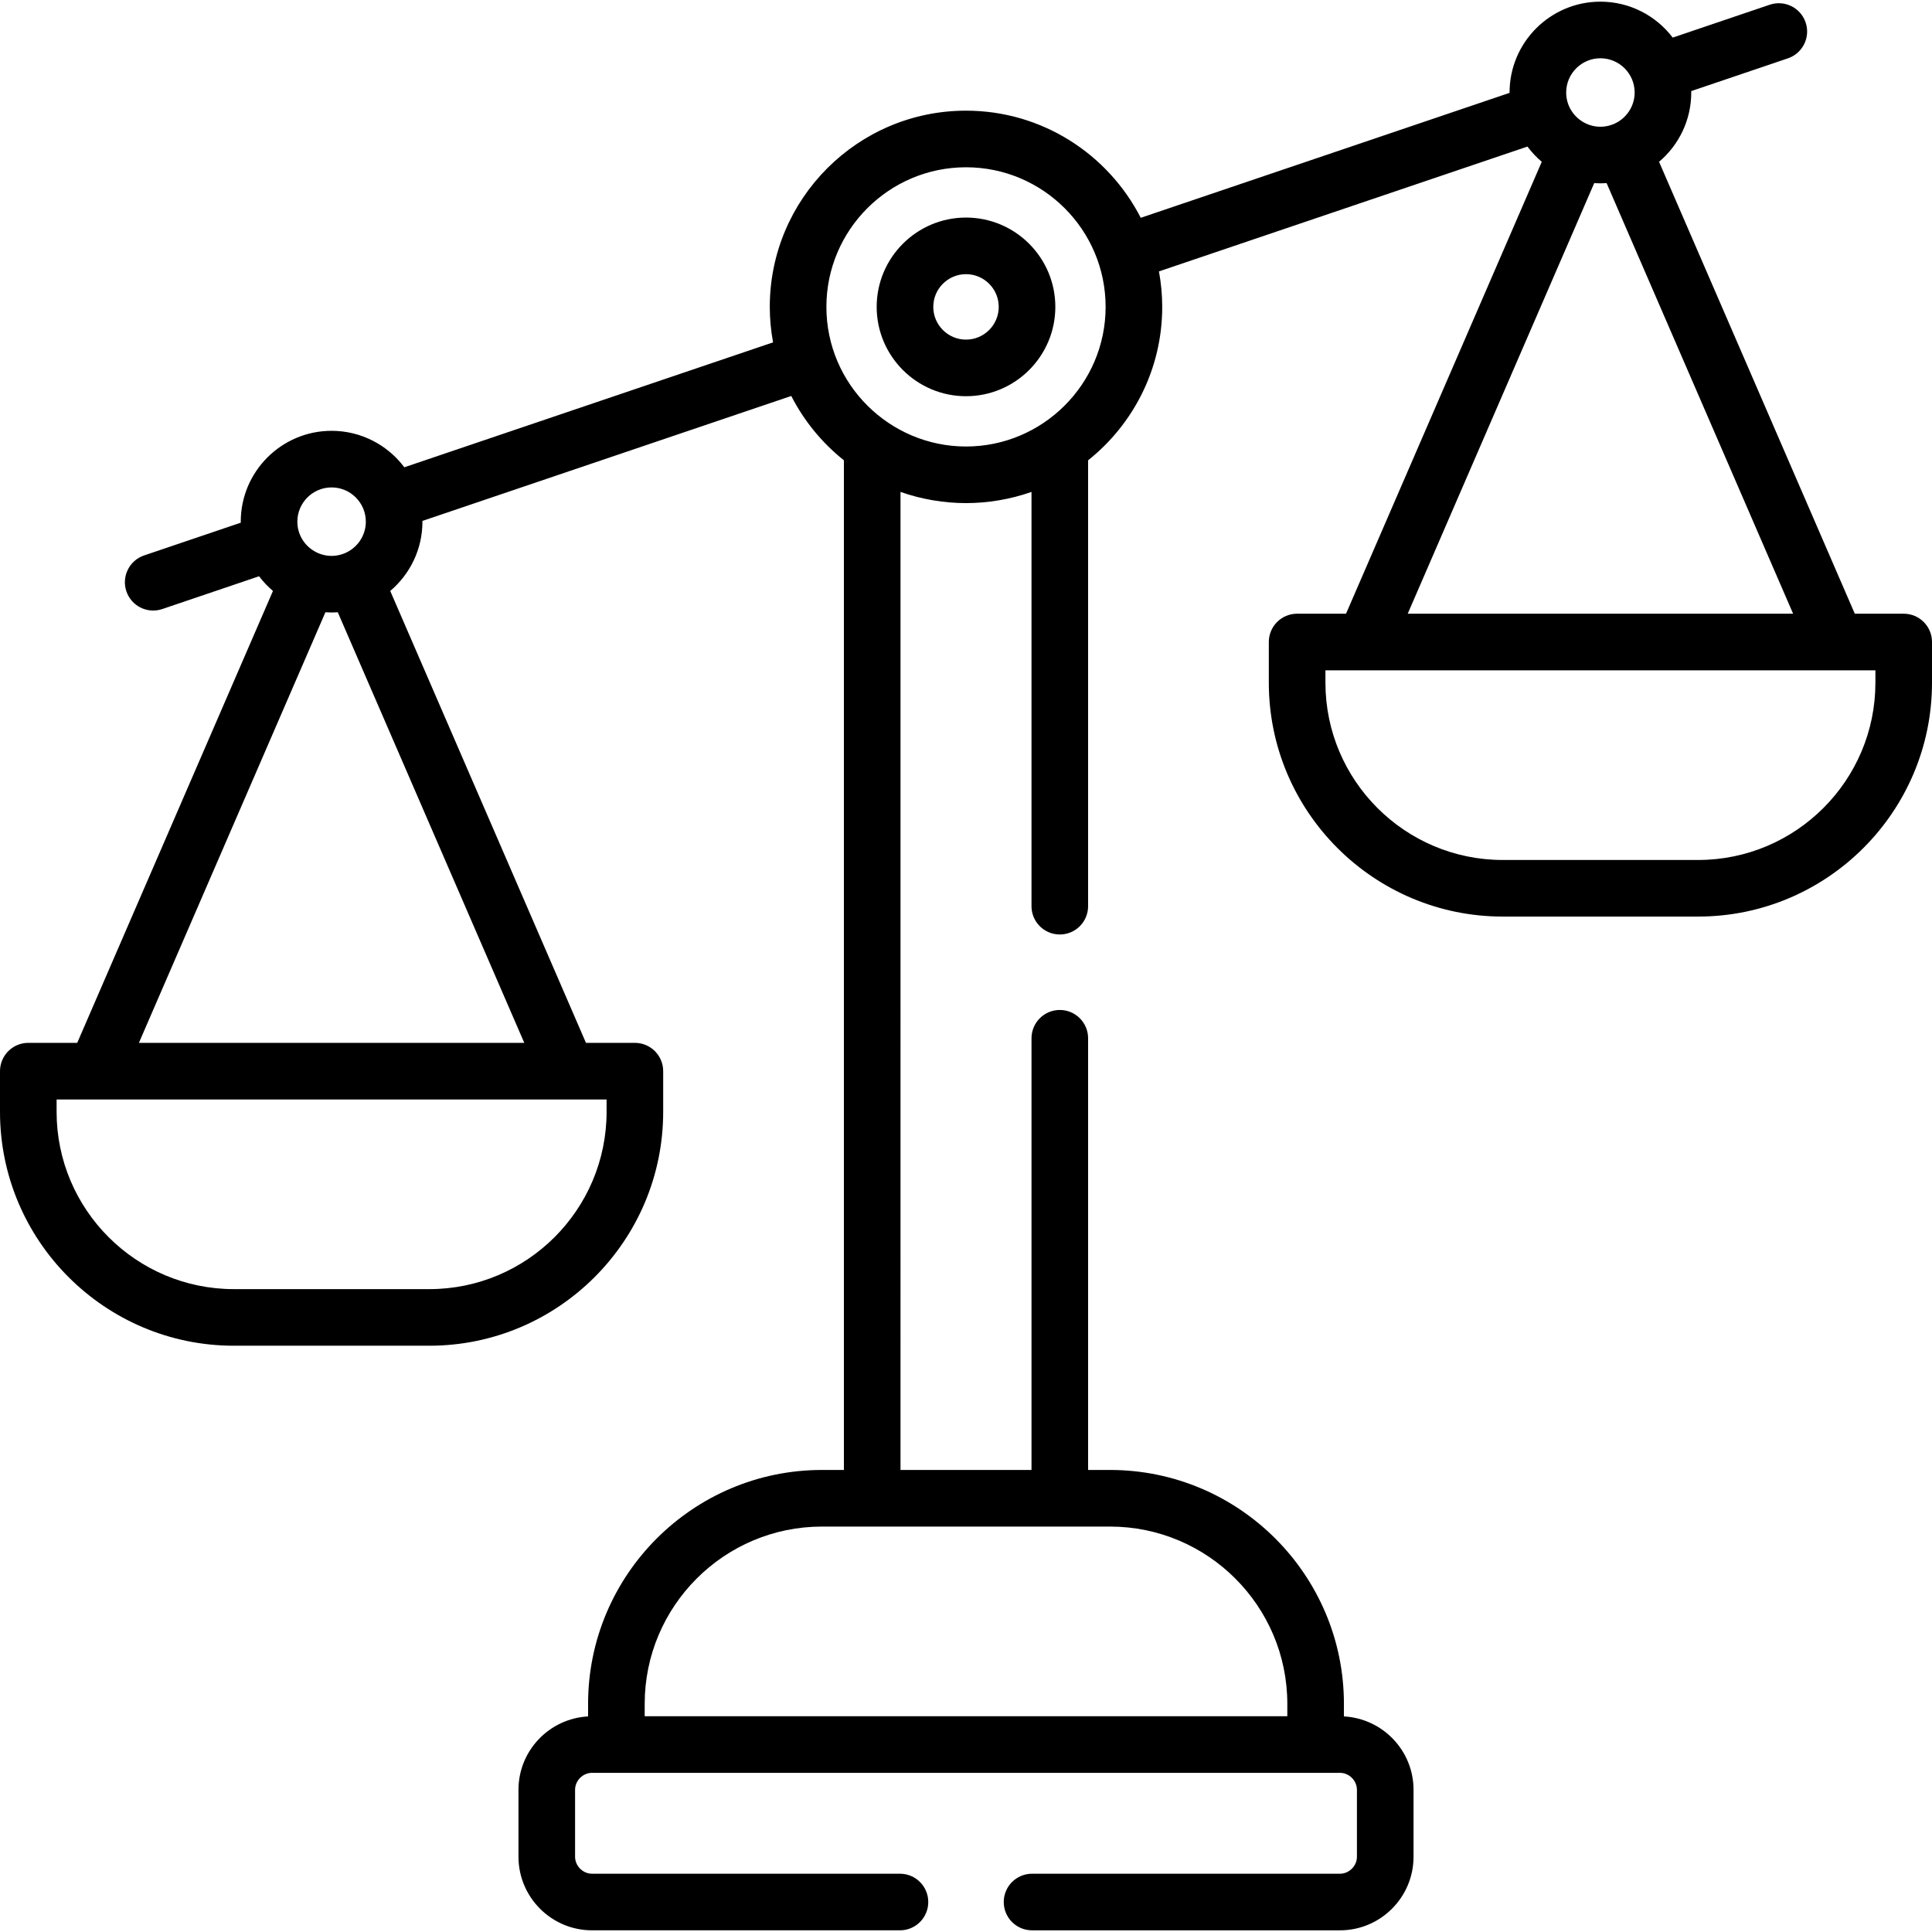 <?xml version="1.0" encoding="iso-8859-1"?>
<!-- Generator: Adobe Illustrator 19.0.0, SVG Export Plug-In . SVG Version: 6.00 Build 0)  -->
<svg version="1.1" id="Capa_1" xmlns="http://www.w3.org/2000/svg" xmlns:xlink="http://www.w3.org/1999/xlink" x="0px" y="0px"
	 viewBox="0 0 511.997 511.997" style="enable-background:new 0 0 511.997 511.997;" xml:space="preserve">
<g>
	<g>
		<path d="M504.5,162.638h-12.962L439.666,42.879c5.213-4.419,8.531-11.01,8.531-18.363c0-0.125-0.008-0.25-0.01-0.375l25.624-8.681
			c3.923-1.329,6.026-5.587,4.697-9.511c-1.329-3.923-5.585-6.025-9.511-4.697l-25.714,8.711
			c-4.401-5.781-11.352-9.522-19.161-9.522c-13.274,0-24.073,10.8-24.073,24.073c0,0.031,0.002,0.063,0.002,0.094l-97.744,33.113
			c-8.618-16.835-26.134-28.393-46.309-28.393c-28.673,0-51.999,23.327-51.999,52c0,3.211,0.308,6.35,0.868,9.403l-97.719,33.104
			c-4.395-5.863-11.399-9.665-19.273-9.665c-13.274,0-24.073,10.8-24.073,24.073c0,0.092,0.006,0.182,0.007,0.273l-25.62,8.68
			c-3.923,1.329-6.026,5.587-4.697,9.511c1.327,3.918,5.58,6.027,9.511,4.697l25.65-8.69c1.08,1.431,2.317,2.735,3.682,3.892
			l-51.872,119.76H7.5c-4.143,0-7.5,3.358-7.5,7.5v10.779c0,34.178,27.807,61.984,61.984,61.984h51.782
			c34.178,0,61.984-27.806,61.984-61.984v-10.779c0-4.142-3.357-7.5-7.5-7.5h-12.962l-51.871-119.759
			c5.214-4.419,8.533-11.01,8.533-18.364c0-0.065-0.004-0.13-0.005-0.195l97.747-33.114c3.395,6.633,8.17,12.444,13.95,17.053
			v267.565h-5.809c-34.178,0-61.984,27.806-61.984,61.984v3.331c-10.263,0.552-18.449,9.05-18.449,19.448v17.738
			c0,10.753,8.749,19.501,19.501,19.501h81.599c4.143,0,7.5-3.358,7.5-7.5s-3.357-7.5-7.5-7.5H156.9c-2.439,0-4.5-2.061-4.5-4.5
			v-17.738c0-2.439,2.061-4.5,4.5-4.5h198.196c0.003,0,0,0,0.003,0c2.439,0,4.5,2.061,4.5,4.5v17.738c0,2.439-2.061,4.5-4.5,4.5
			H273.5c-4.143,0-7.5,3.358-7.5,7.5s3.357,7.5,7.5,7.5h81.599c10.753,0,19.501-8.749,19.501-19.501v-17.738
			c0-10.398-8.187-18.896-18.449-19.448v-3.331c0-34.178-27.806-61.984-61.983-61.984h-5.81V275.15c0-4.142-3.357-7.5-7.5-7.5
			s-7.5,3.358-7.5,7.5v114.404h-34.715V130.361c5.627,1.992,11.68,2.967,17.357,2.967c5.684,0,11.721-0.971,17.357-2.967v109.787
			c0,4.142,3.357,7.5,7.5,7.5s7.5-3.358,7.5-7.5V121.989c11.958-9.536,19.642-24.214,19.642-40.661c0-3.211-0.308-6.35-0.868-9.403
			l97.659-33.084c1.105,1.487,2.379,2.84,3.791,4.036l-51.87,119.759h-12.963c-4.143,0-7.5,3.358-7.5,7.5v10.779
			c0,34.178,27.807,61.984,61.984,61.984h51.782c34.178,0,61.984-27.806,61.984-61.984v-10.779
			C512,165.996,508.642,162.638,504.5,162.638z M87.875,129.172c5.003,0,9.073,4.07,9.073,9.073c0,3.794-2.343,7.046-5.656,8.4
			c-0.029,0.011-0.059,0.018-0.088,0.03c-5.949,2.353-12.401-2.054-12.401-8.43C78.803,133.241,82.872,129.172,87.875,129.172z
			 M160.75,291.368v3.278c0,25.907-21.076,46.983-46.983,46.983H61.984c-25.907,0-46.983-21.076-46.983-46.983v-3.278H160.75z
			 M138.941,276.367H36.81l49.423-114.106c1.052,0.074,2.235,0.074,3.285,0L138.941,276.367z M294.168,404.555
			c25.907,0,46.983,21.076,46.983,46.983v3.277H170.849v-3.277c0-25.907,21.076-46.983,46.983-46.983H294.168z M256,118.327
			c-20.201,0-36.998-16.438-36.998-36.999c0-20.401,16.598-36.999,36.998-36.999c20.401,0,36.999,16.598,36.999,36.999
			C292.999,101.758,276.343,118.327,256,118.327z M424.125,15.442c5.003,0,9.073,4.07,9.073,9.073c0,3.789-2.337,7.04-5.645,8.396
			c-0.033,0.013-0.067,0.021-0.1,0.034c-5.977,2.364-12.4-2.084-12.4-8.43C415.051,19.512,419.121,15.442,424.125,15.442z
			 M422.482,48.532c1.055,0.075,2.259,0.073,3.285,0l49.423,114.106H373.06L422.482,48.532z M497,180.917L497,180.917
			c-0.001,25.907-21.077,46.983-46.984,46.983h-51.782c-25.907,0-46.983-21.076-46.983-46.983v-3.278c3.168,0,141.148,0,145.749,0
			V180.917z"/>
	</g>
</g>
<g>
	<g>
		<path d="M256,57.655c-13.054,0-23.673,10.62-23.673,23.673c0,13.054,10.62,23.673,23.673,23.673s23.673-10.62,23.673-23.673
			C279.673,68.275,269.053,57.655,256,57.655z M256,90.001c-4.781,0-8.673-3.89-8.673-8.672s3.891-8.673,8.673-8.673
			c4.781,0,8.673,3.89,8.673,8.673S260.782,90.001,256,90.001z"/>
	</g>
</g>
<g>
</g>
<g>
</g>
<g>
</g>
<g>
</g>
<g>
</g>
<g>
</g>
<g>
</g>
<g>
</g>
<g>
</g>
<g>
</g>
<g>
</g>
<g>
</g>
<g>
</g>
<g>
</g>
<g>
</g>
</svg>
